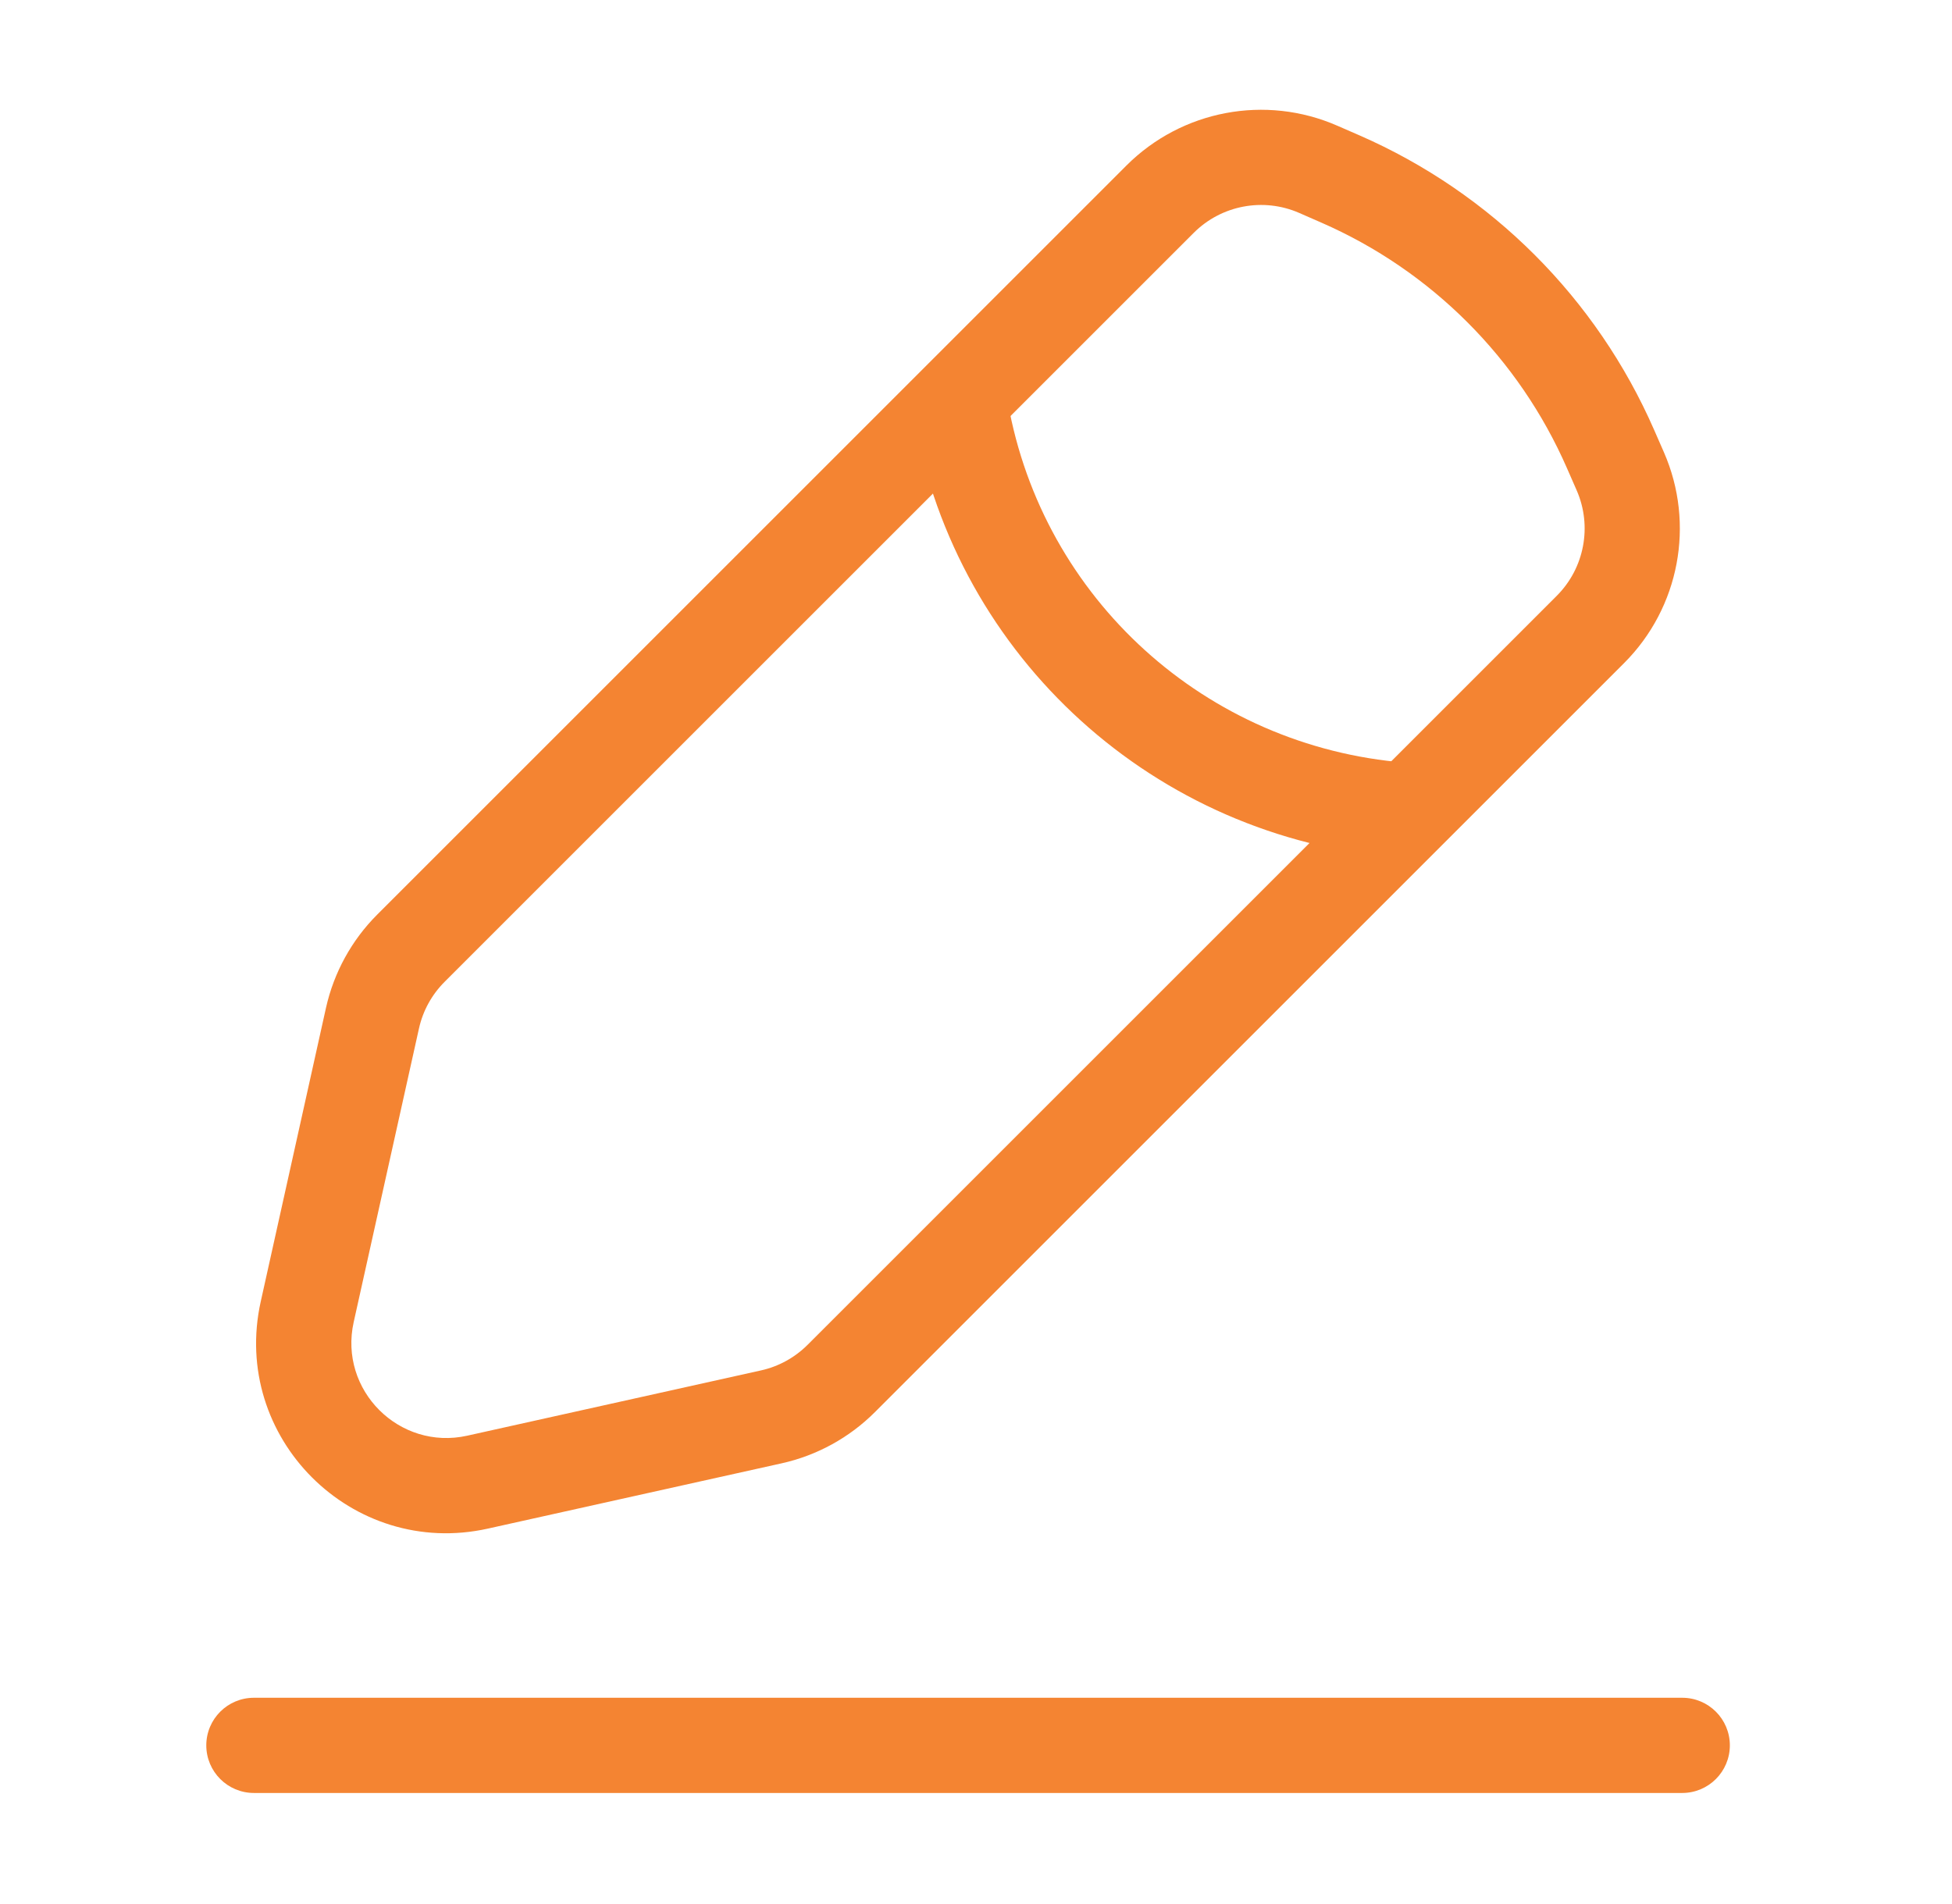 <?xml version="1.0" encoding="UTF-8"?> <svg xmlns="http://www.w3.org/2000/svg" width="41" height="40" viewBox="0 0 41 40" fill="none"><path fill-rule="evenodd" clip-rule="evenodd" d="M25.073 4.892L9.338 20.627C9.069 20.896 8.882 21.236 8.8 21.607L7.429 27.775C7.111 29.204 8.386 30.479 9.815 30.161L15.983 28.79C16.354 28.708 16.694 28.521 16.963 28.252L32.698 12.517C33.28 11.935 33.446 11.056 33.117 10.302L32.913 9.836C31.904 7.528 30.062 5.686 27.754 4.677L27.288 4.473C26.534 4.144 25.655 4.31 25.073 4.892ZM16.417 30.742C17.159 30.577 17.839 30.204 18.377 29.666L34.112 13.931C35.276 12.767 35.608 11.009 34.949 9.501L34.745 9.035C33.535 6.265 31.325 4.055 28.555 2.844L28.089 2.641C26.581 1.982 24.823 2.314 23.659 3.478L7.924 19.213C7.386 19.751 7.013 20.431 6.847 21.173L5.477 27.341C4.841 30.199 7.391 32.749 10.249 32.113L16.417 30.742Z" fill="#F48432"></path><path fill-rule="evenodd" clip-rule="evenodd" d="M19.996 7.429C20.542 7.344 21.053 7.717 21.138 8.263C21.784 12.41 25.15 15.584 29.334 16.005C29.883 16.06 30.284 16.551 30.228 17.1C30.173 17.65 29.683 18.05 29.133 17.995C24.05 17.483 19.949 13.623 19.162 8.571C19.077 8.025 19.45 7.514 19.996 7.429Z" fill="#F48432"></path><path fill-rule="evenodd" clip-rule="evenodd" d="M4.333 36.667C4.333 36.114 4.781 35.667 5.333 35.667H35.334C35.886 35.667 36.334 36.114 36.334 36.667C36.334 37.219 35.886 37.667 35.334 37.667H5.333C4.781 37.667 4.333 37.219 4.333 36.667Z" fill="#F48432"></path></svg> 